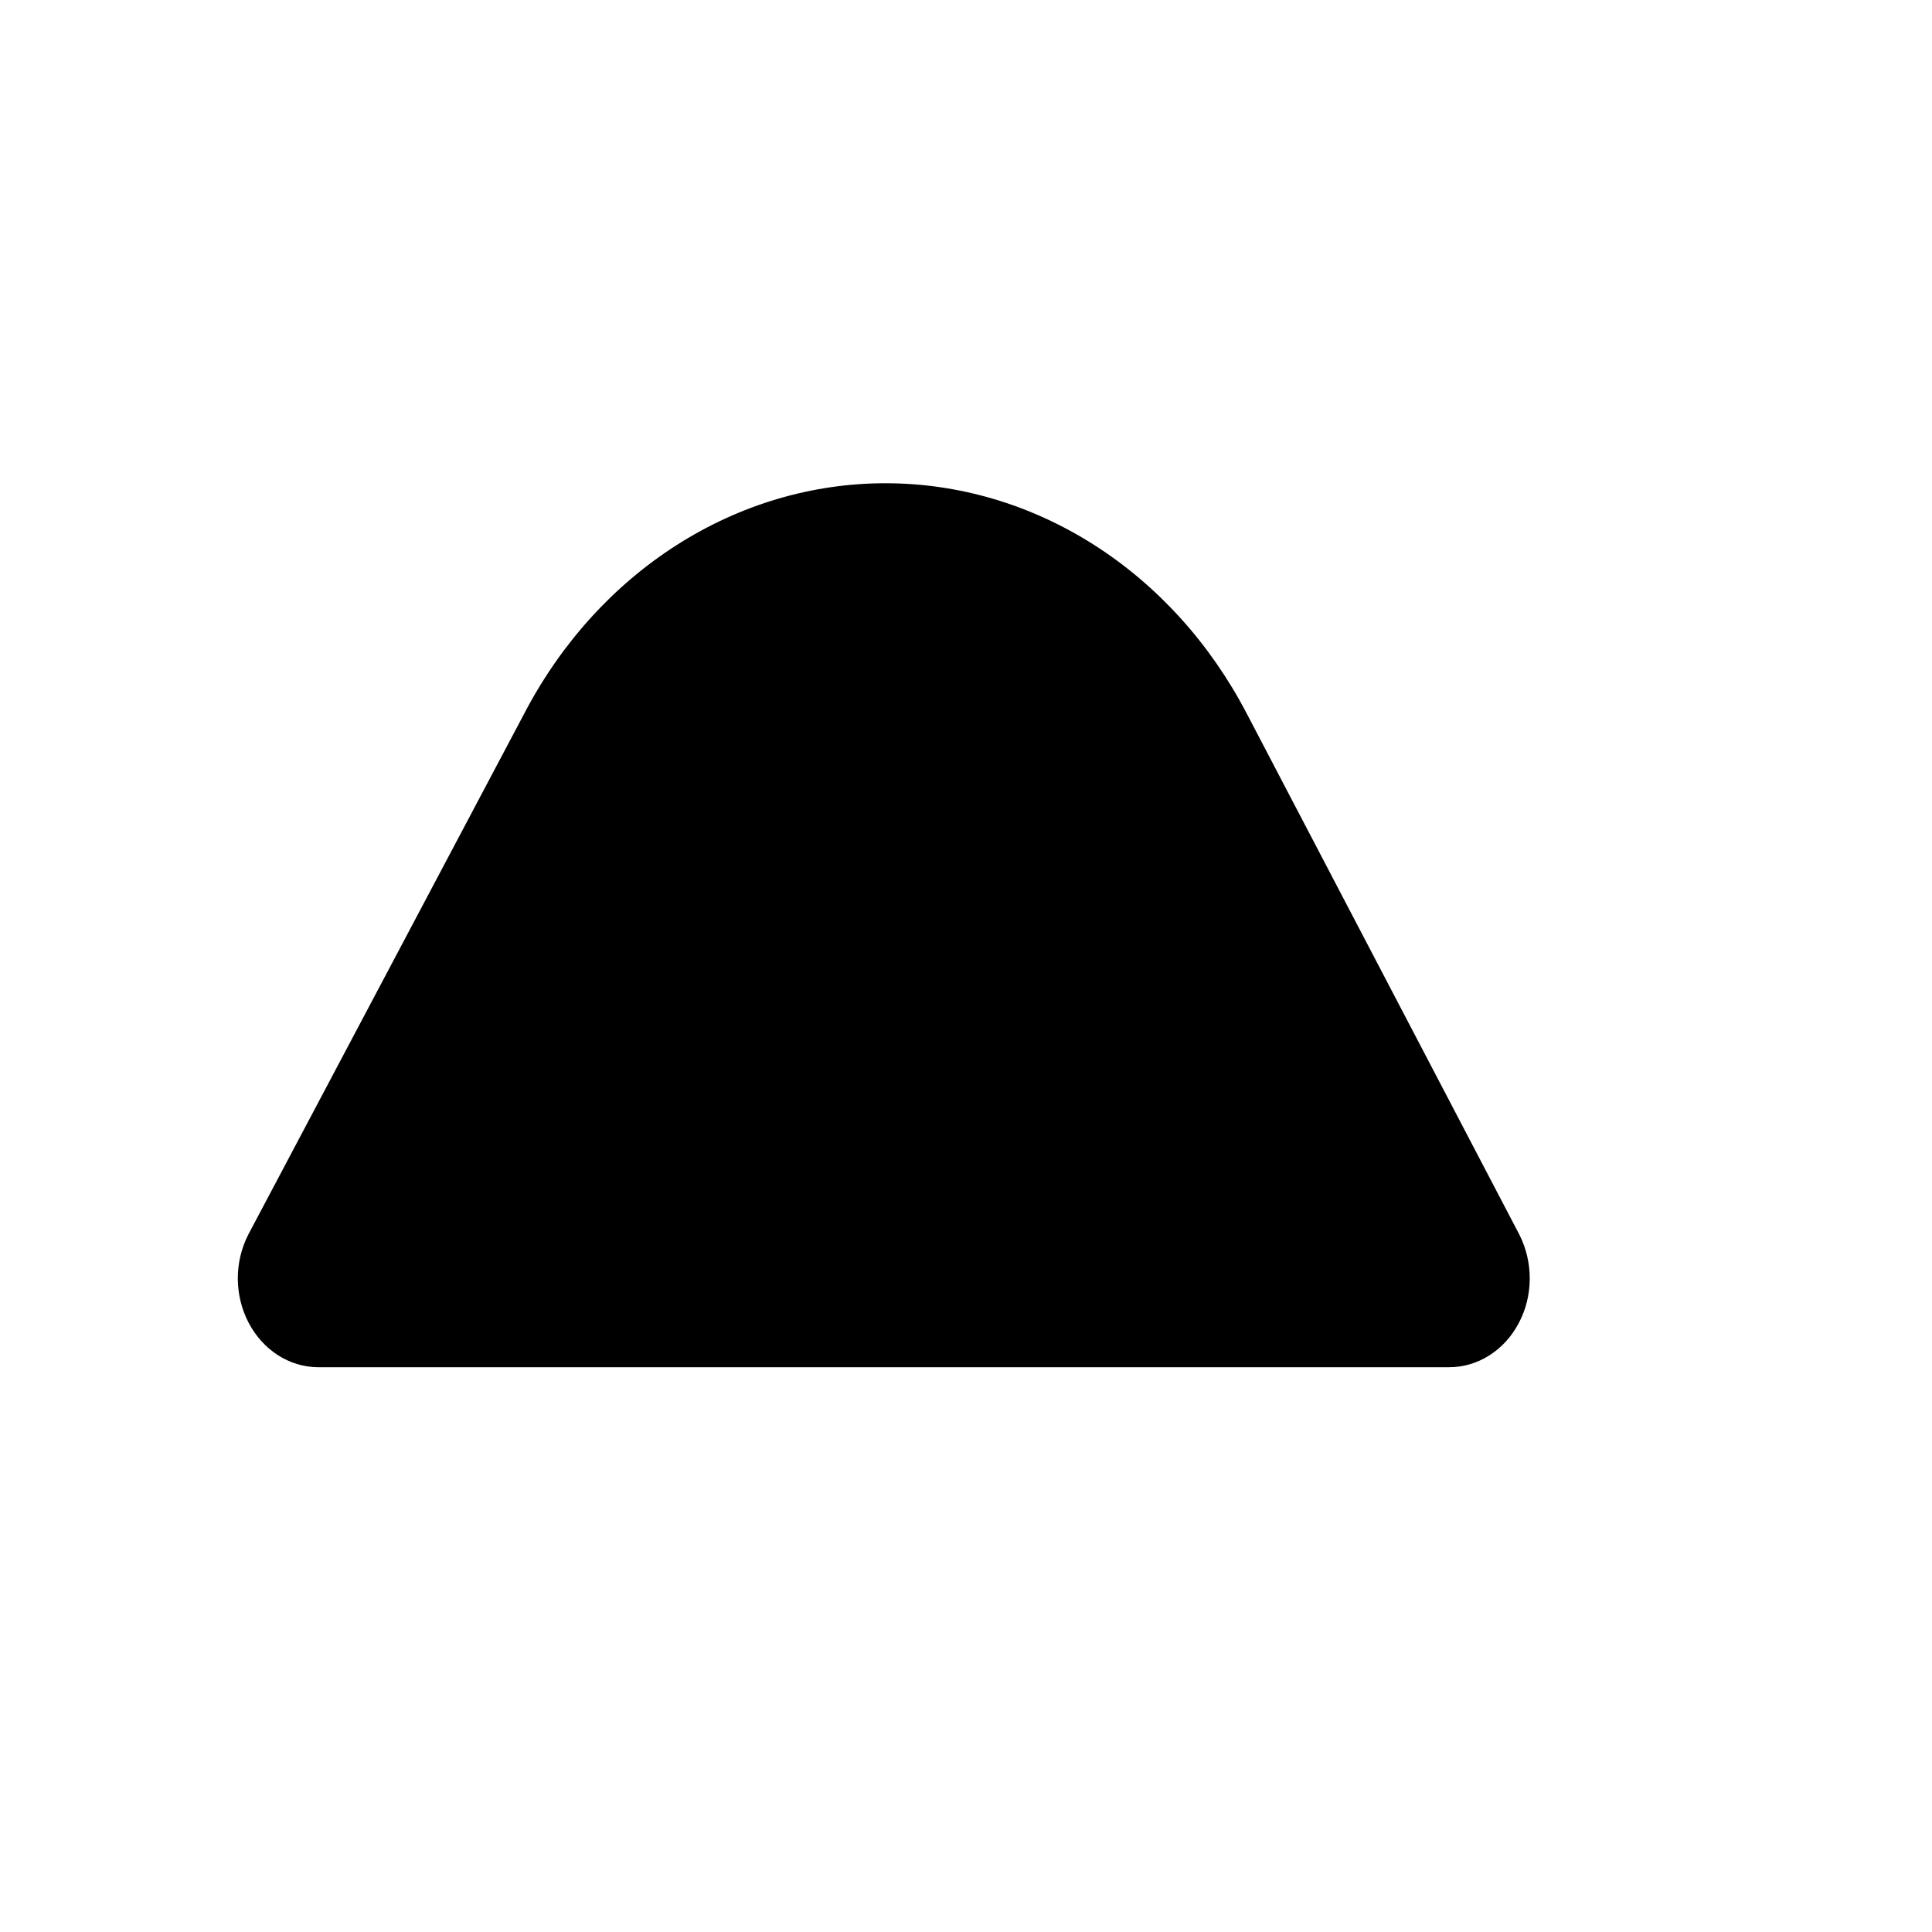 <svg width="24" height="24" viewBox="0 0 24 24" fill="none" xmlns="http://www.w3.org/2000/svg">
<path d="M6.513 8.863C6.967 7.993 7.621 7.271 8.409 6.769C9.197 6.267 10.09 6.003 11 6.003C11.91 6.003 12.803 6.267 13.591 6.769C14.379 7.271 15.033 7.993 15.487 8.863L18.873 15.335C18.959 15.504 19.004 15.694 19.003 15.887C19.002 16.081 18.955 16.27 18.866 16.437C18.778 16.604 18.651 16.743 18.498 16.839C18.346 16.935 18.174 16.985 17.998 16.984H3.945C3.771 16.982 3.6 16.93 3.45 16.833C3.3 16.736 3.175 16.597 3.088 16.431C3.001 16.264 2.955 16.076 2.954 15.883C2.954 15.691 2.999 15.502 3.085 15.335L6.513 8.863Z" fill="black"/>
</svg>
